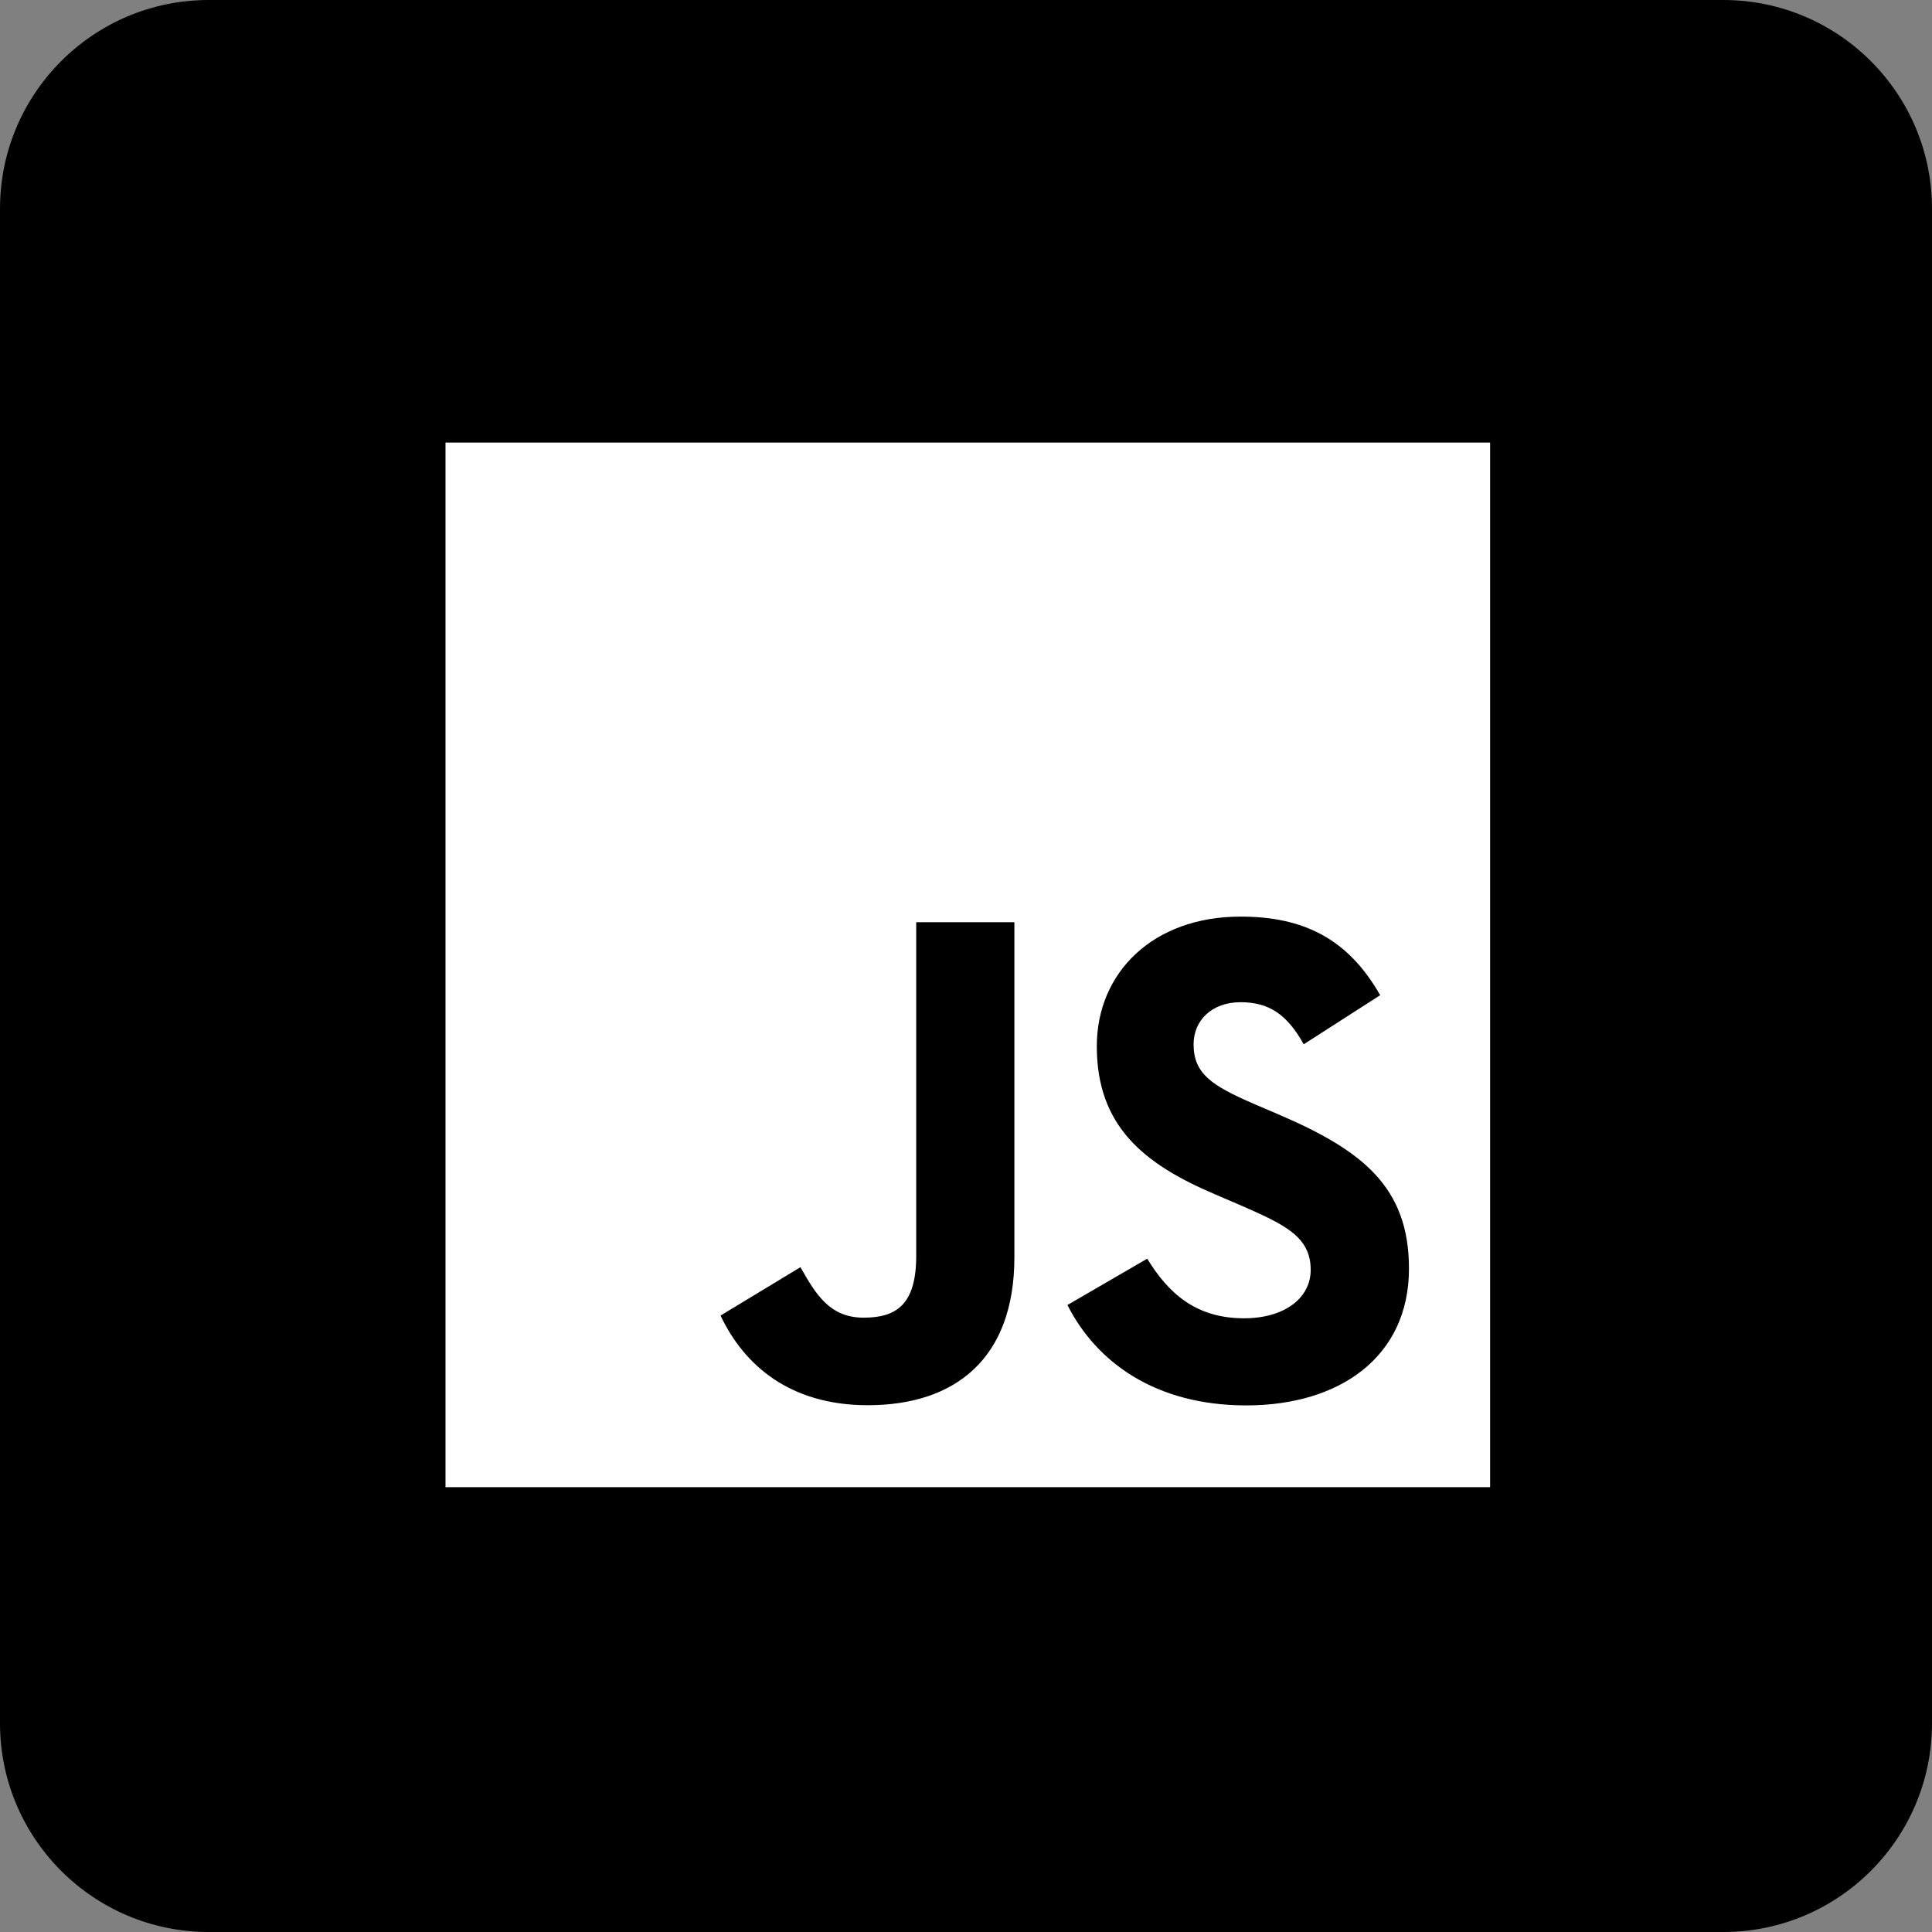 <svg id="Capa_1" enable-background="new 0 0 512.599 512.599" height="512" viewBox="0 0 512.599 512.599" width="512" xmlns="http://www.w3.org/2000/svg"><rect x="0" y="0" width="512.599" height="512.599" fill="#808080" stroke="none"/><g><path d="m457.21 512.599h-401.821c-30.59 0-55.389-24.799-55.389-55.389v-401.821c0-30.59 24.799-55.389 55.389-55.389h401.82c30.591 0 55.389 24.799 55.389 55.389v401.82c.001 30.591-24.798 55.39-55.388 55.39z"/><g><path d="m118.199 117.421h277.158v277.158h-277.158z" fill="#fff"/><path d="m304.379 333.952c5.583 9.115 12.846 15.816 25.692 15.816 10.792 0 17.685-5.394 17.685-12.846 0-8.931-7.083-12.094-18.961-17.289l-6.511-2.794c-18.794-8.007-31.279-18.037-31.279-39.242 0-19.533 14.883-34.403 38.142-34.403 16.559 0 28.464 5.763 37.042 20.853l-20.281 13.022c-4.465-8.007-9.283-11.161-16.761-11.161-7.628 0-12.463 4.839-12.463 11.161 0 7.813 4.839 10.976 16.014 15.816l6.511 2.789c22.129 9.489 34.623 19.163 34.623 40.914 0 23.448-18.42 36.294-43.157 36.294-24.188 0-39.814-11.526-47.46-26.634zm-92.003 2.257c4.091 7.259 7.813 13.396 16.761 13.396 8.557 0 13.955-3.348 13.955-16.366v-88.558h26.044v88.91c0 26.968-15.811 39.242-38.89 39.242-20.853 0-32.929-10.792-39.07-23.789z"/></g></g></svg>